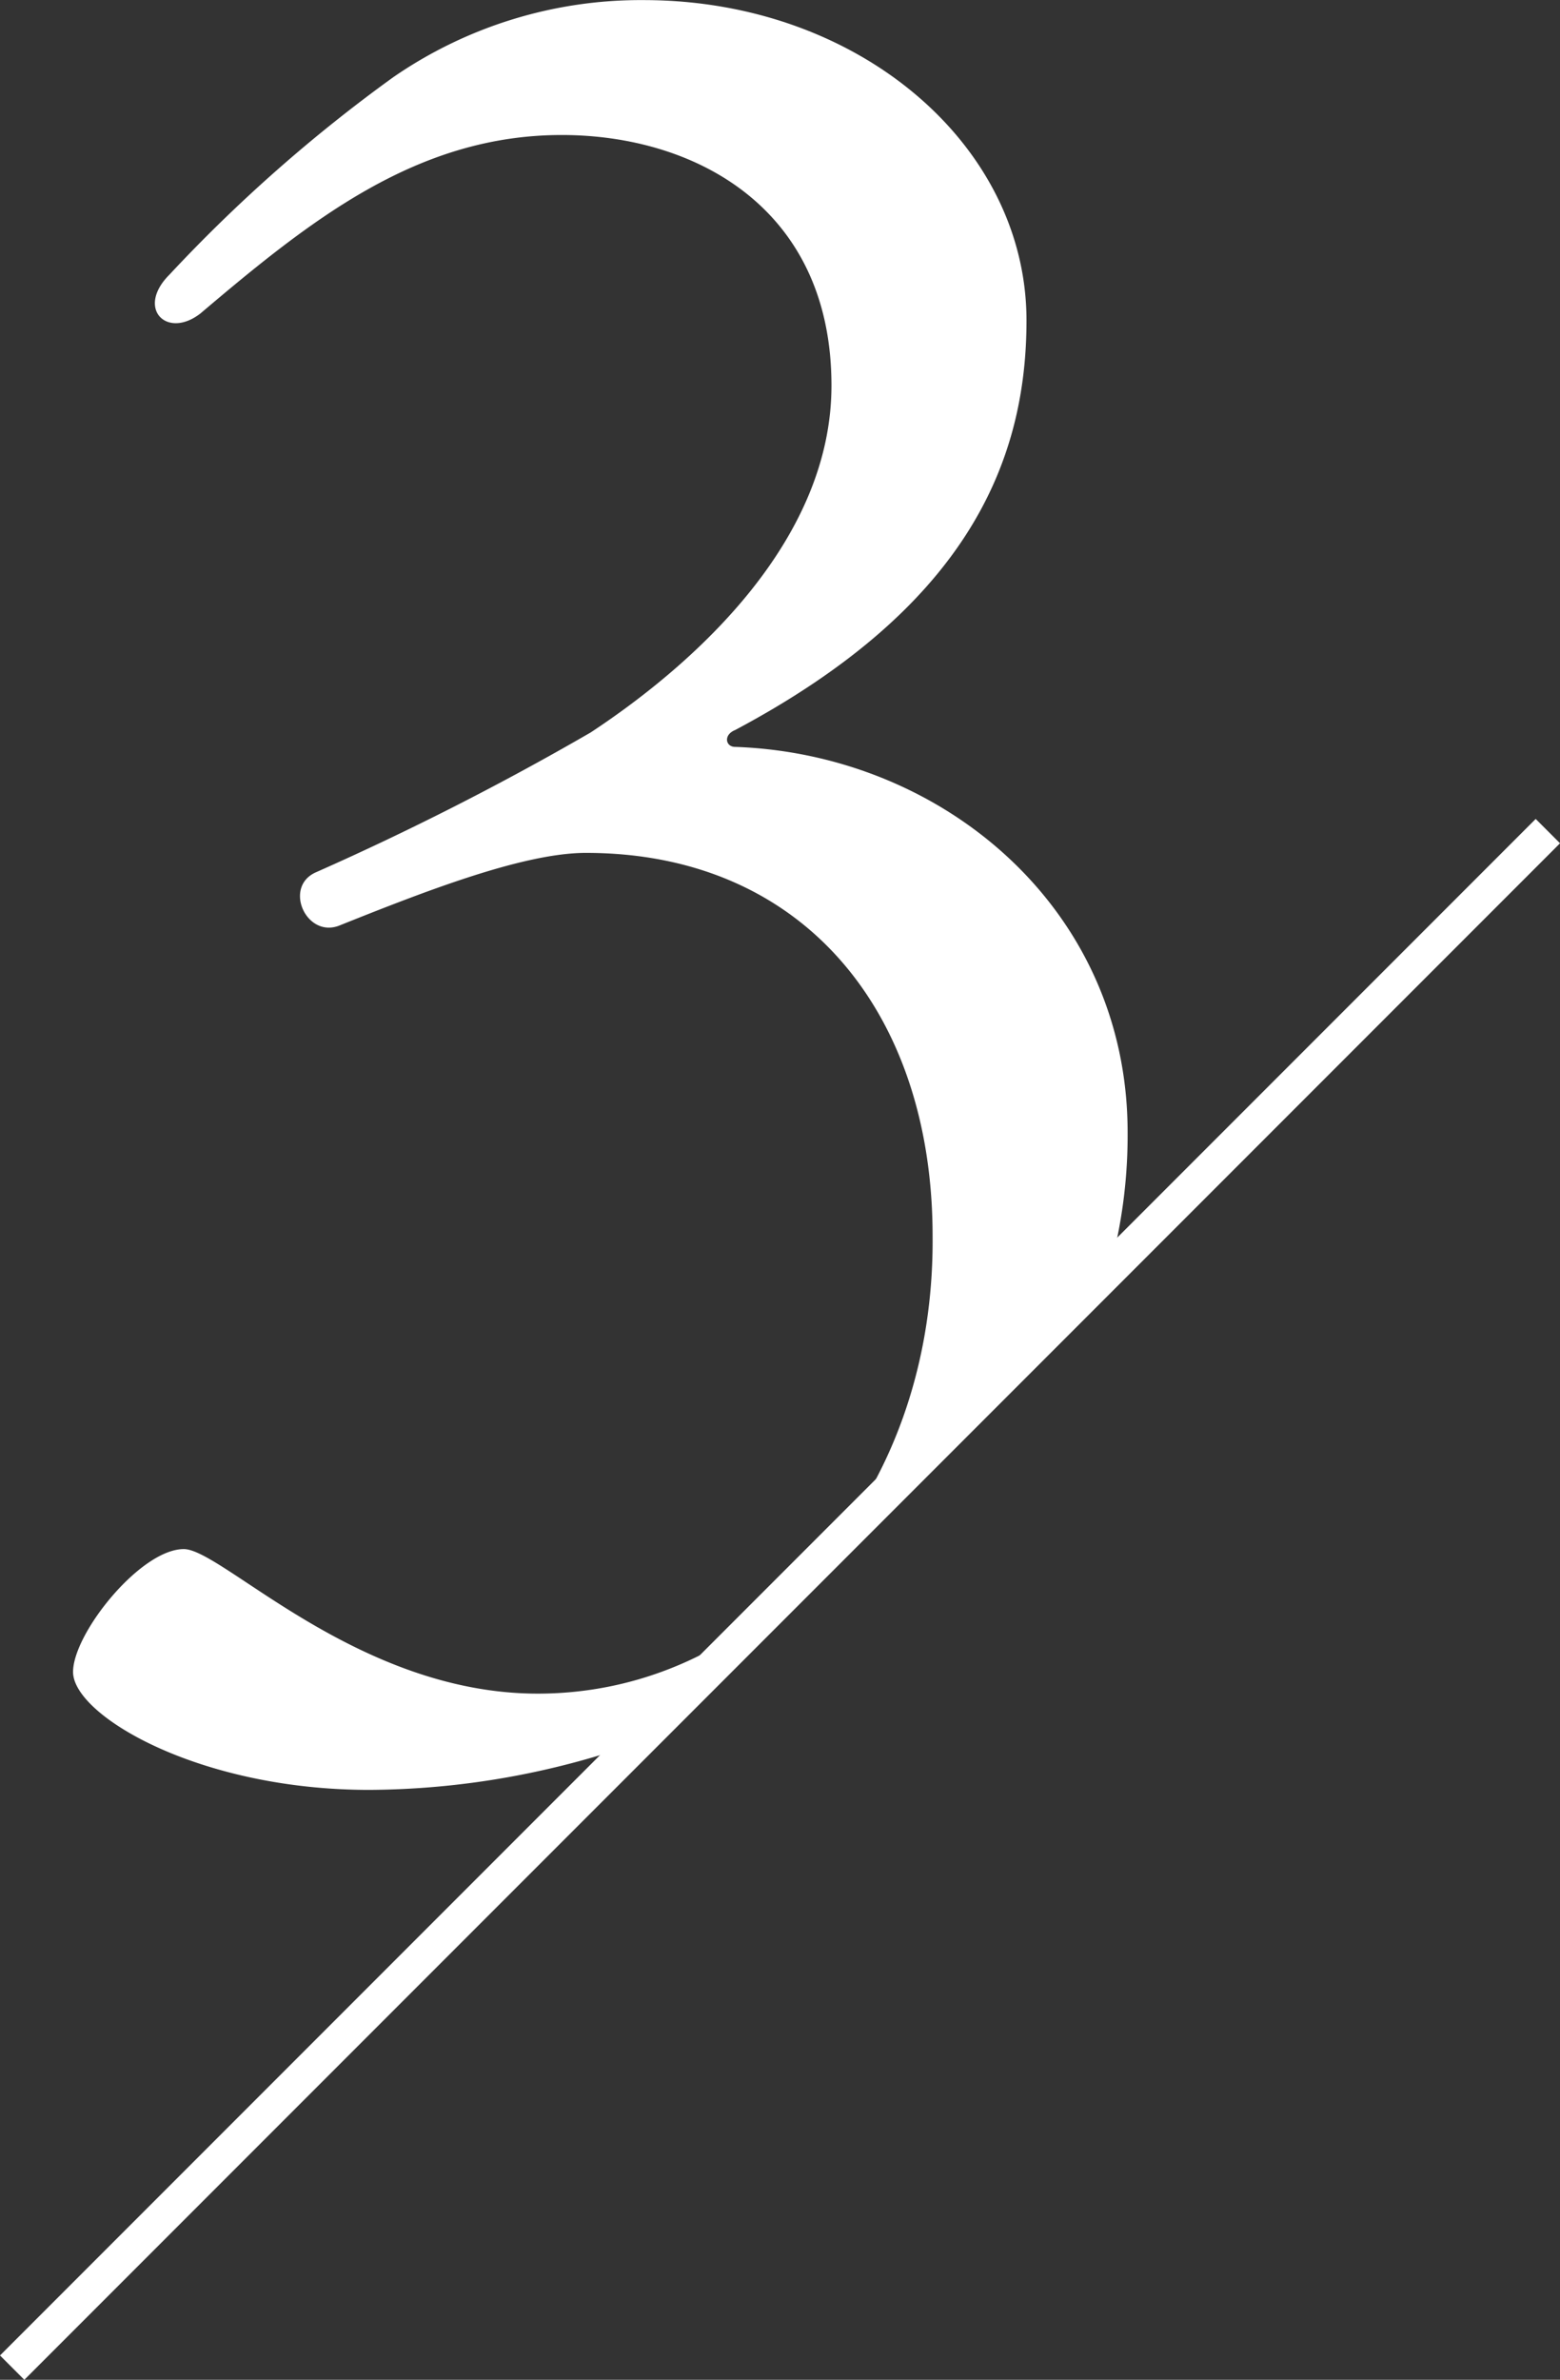 <svg xmlns="http://www.w3.org/2000/svg" width="45.355" height="69.151" viewBox="0 0 45.355 69.151">
  <rect x="0" y="0" width="45.355" height="69.151" fill="#333333" stroke="none"/>
  <g id="number3" transform="translate(1664.354 -3259.426)">
    <line id="線_5" data-name="線 5" x1="44.648" y2="44.648" transform="translate(-1664 3283.576)" fill="none" stroke="#fff" stroke-width="1"/>
    <path id="パス_7" data-name="パス 7" d="M12.88-.14a23.674,23.674,0,0,0,7.894-1.4c2.479-2.511,10.32-10.38,13.724-14.071a14.749,14.749,0,0,0,.432-3.636c0-6.51-5.39-10.99-11.41-11.2-.28,0-.35-.35,0-.49,6.58-3.5,8.47-7.63,8.47-11.9,0-5.11-4.9-9.31-11.13-9.31a12.662,12.662,0,0,0-7.28,2.24,44.5,44.5,0,0,0-6.51,5.74c-.98.98-.07,1.89.91,1.12,3.22-2.73,6.3-5.18,10.5-5.18,3.85,0,7.84,2.1,7.84,7.28,0,4.48-3.92,8.05-7,10.08a83.153,83.153,0,0,1-7.98,4.06c-.98.42-.28,1.96.7,1.54,2.45-.98,5.32-2.1,7.14-2.1,6.37,0,10.08,4.69,10.08,11.13.07,7.63-5.11,13.3-11.48,13.3-5.25,0-9.17-4.2-10.29-4.2-1.26,0-3.22,2.45-3.22,3.57C4.27-2.31,7.91-.14,12.88-.14Z" transform="translate(-1666.5 3311.576)" fill="#fff"/>
  </g>
</svg>
